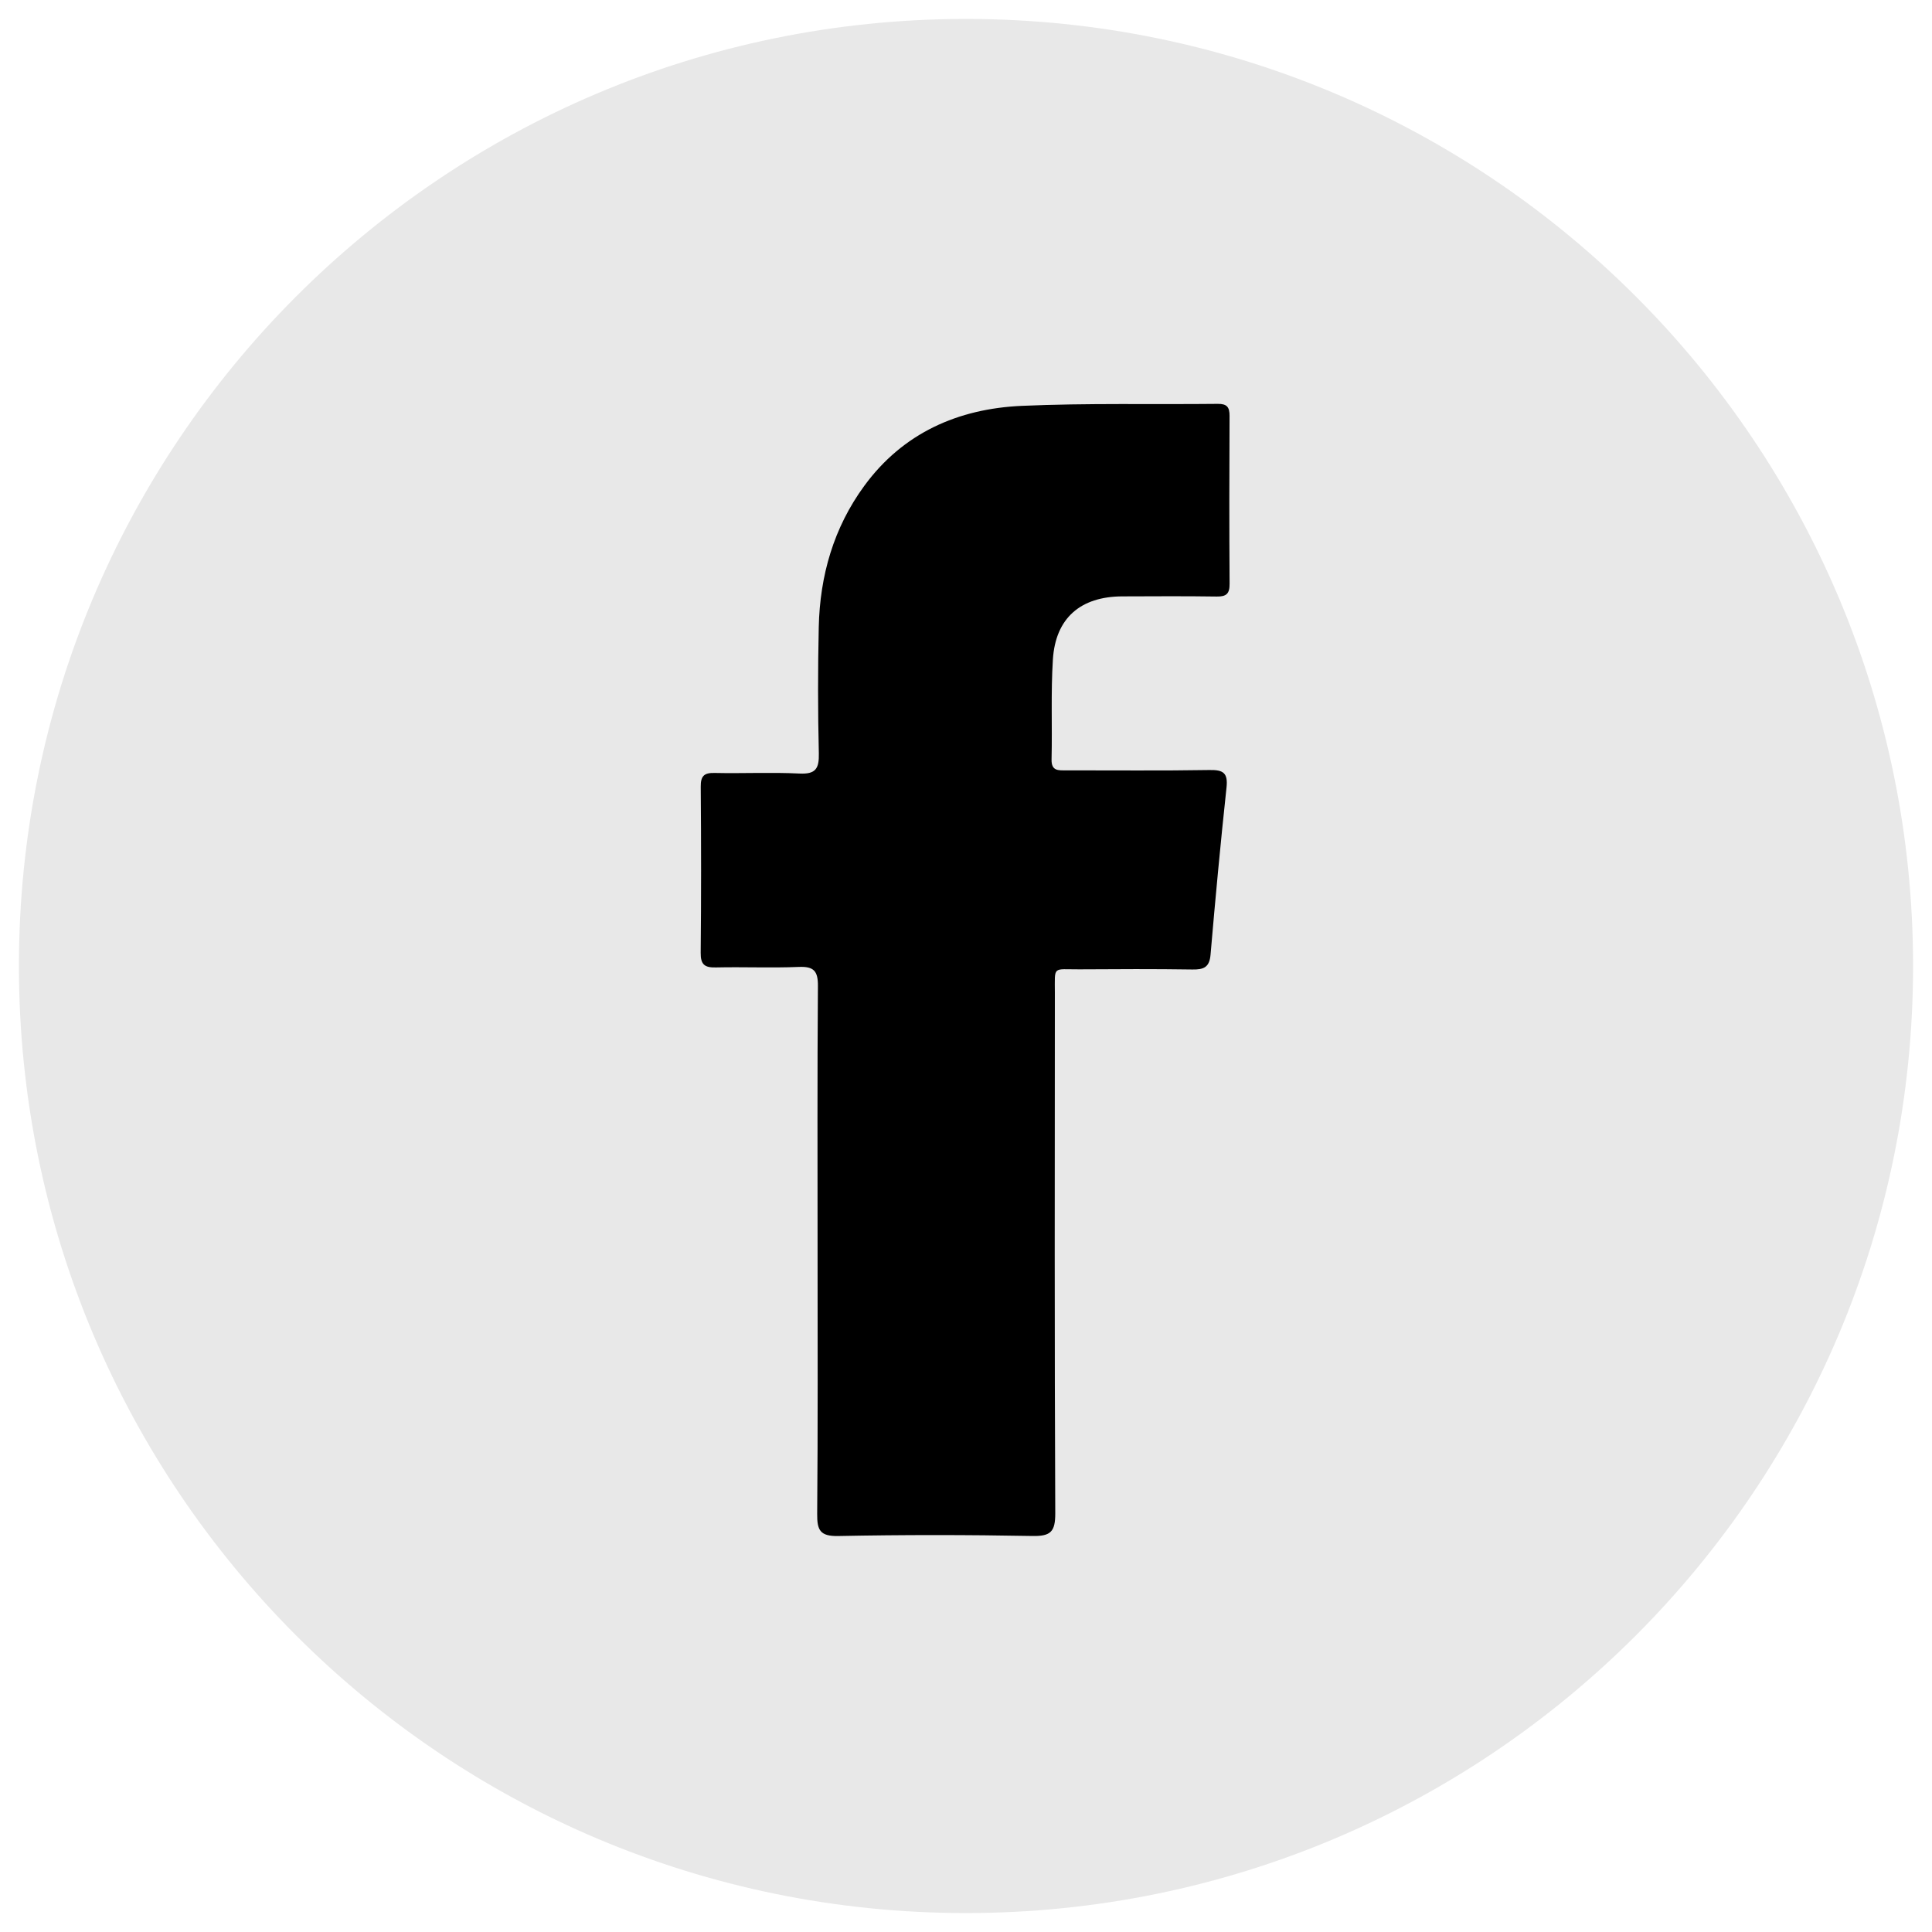 <?xml version="1.0" encoding="utf-8"?>
<!-- Generator: Adobe Illustrator 16.0.3, SVG Export Plug-In . SVG Version: 6.00 Build 0)  -->
<!DOCTYPE svg PUBLIC "-//W3C//DTD SVG 1.1//EN" "http://www.w3.org/Graphics/SVG/1.1/DTD/svg11.dtd">
<svg version="1.1" id="Layer_1" xmlns="http://www.w3.org/2000/svg" xmlns:xlink="http://www.w3.org/1999/xlink" x="0px" y="0px"
	 width="102px" height="102px" viewBox="0 0 102 102" enable-background="new 0 0 102 102" xml:space="preserve">
<g>
	<path fill-rule="evenodd" clip-rule="evenodd" fill="#E8E8E8" d="M101.001,50.999C101.001,78.613,78.614,101,51,101
		C23.385,101,0.999,78.613,0.999,50.999C0.999,23.411,23.34,1.044,50.917,1h0.166C78.659,1.044,101.001,23.411,101.001,50.999"/>
	<path fill-rule="evenodd" clip-rule="evenodd" d="M43.164,66.09c0-4.68-0.018-9.359,0.018-14.038
		c0.006-0.788-0.217-1.035-1.006-1.003c-1.458,0.06-2.92-0.006-4.38,0.027c-0.592,0.015-0.81-0.148-0.803-0.774
		c0.029-2.92,0.026-5.841,0.003-8.762c-0.006-0.561,0.164-0.746,0.731-0.732c1.493,0.033,2.989-0.043,4.479,0.031
		c0.863,0.043,1.042-0.264,1.024-1.066c-0.053-2.221-0.053-4.447-0.004-6.668c0.06-2.715,0.788-5.249,2.404-7.455
		c2.046-2.795,4.954-4.072,8.311-4.223c3.445-0.152,6.9-0.068,10.352-0.105c0.48-0.005,0.623,0.167,0.621,0.635
		c-0.014,2.953-0.018,5.906,0.002,8.859c0.006,0.525-0.166,0.687-0.682,0.678c-1.658-0.025-3.318-0.013-4.979-0.008
		c-2.207,0.006-3.529,1.143-3.668,3.329c-0.111,1.753-0.029,3.517-0.07,5.274c-0.016,0.625,0.357,0.582,0.771,0.582
		c2.521-0.004,5.045,0.025,7.566-0.018c0.738-0.014,0.984,0.157,0.898,0.937c-0.316,2.935-0.59,5.874-0.842,8.815
		c-0.057,0.663-0.359,0.789-0.955,0.779c-1.99-0.03-3.98-0.021-5.973-0.008c-1.43,0.008-1.291-0.209-1.291,1.249
		c-0.006,9.158-0.02,18.317,0.021,27.477c0.002,0.968-0.244,1.207-1.201,1.19c-3.418-0.063-6.837-0.066-10.255,0.002
		c-0.962,0.019-1.121-0.309-1.113-1.167C43.183,75.315,43.164,70.703,43.164,66.09"/>
</g>
</svg>

